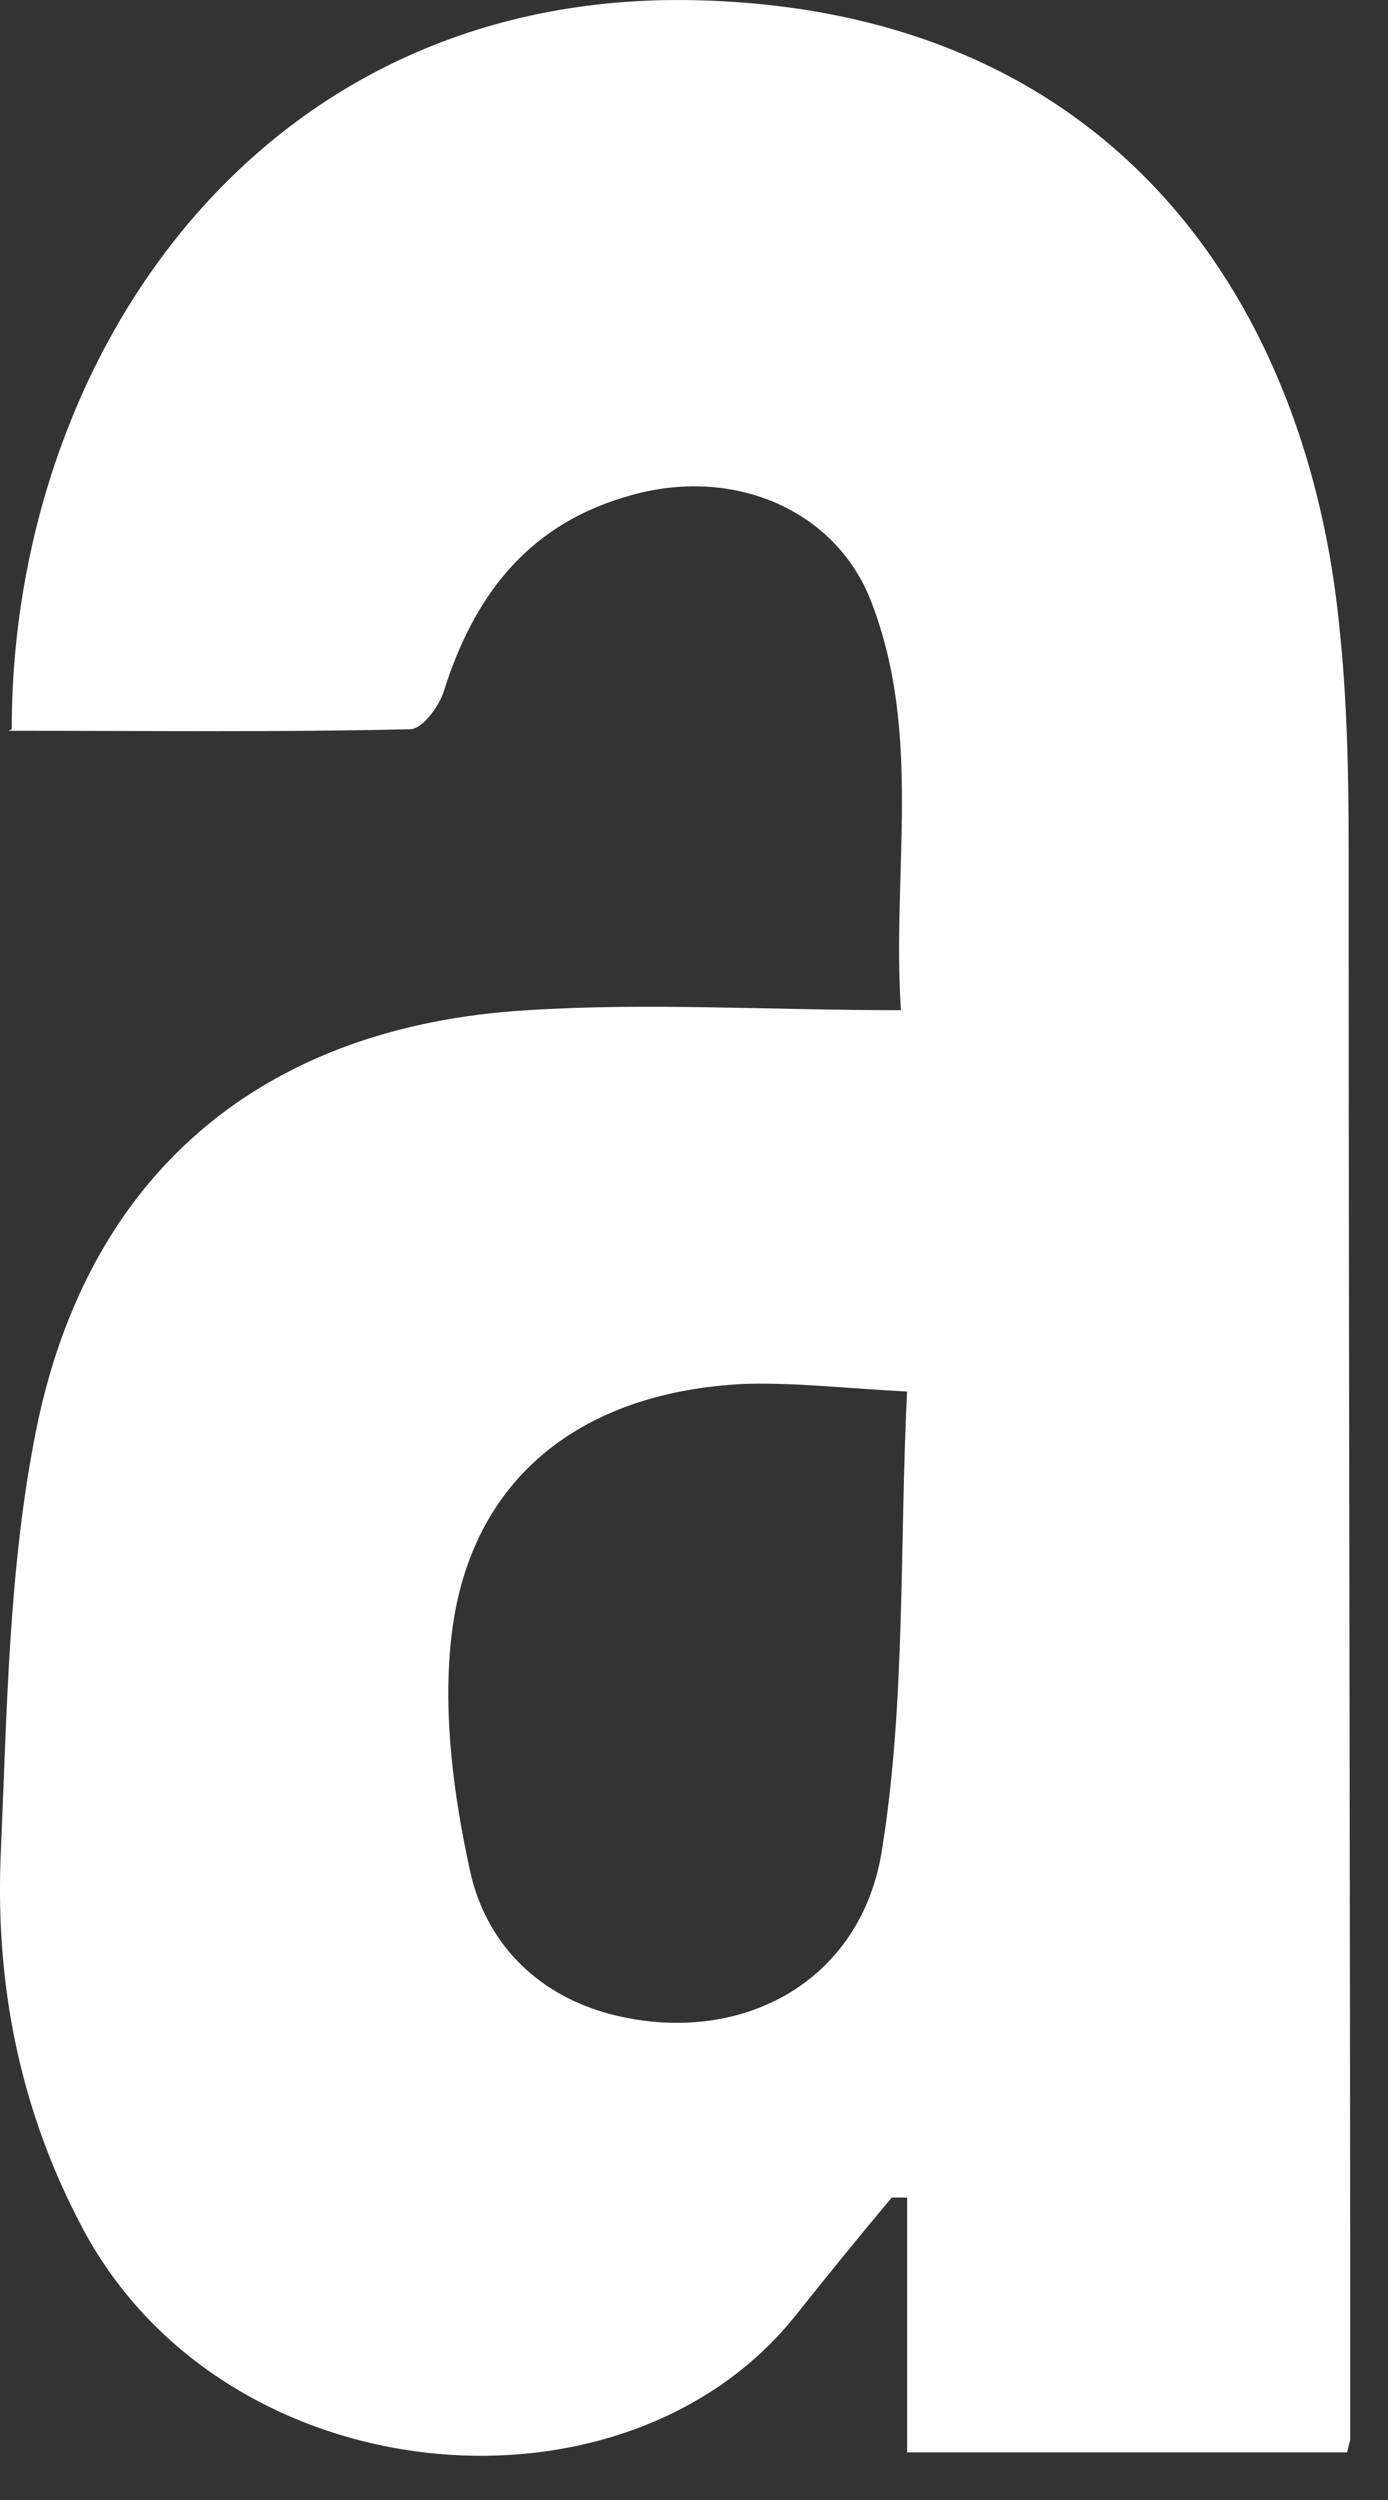<?xml version="1.0" encoding="utf-8"?>
<svg xmlns="http://www.w3.org/2000/svg" fill="none" height="100%" overflow="visible" preserveAspectRatio="none" style="display: block;" viewBox="0 0 20 36" width="100%">
<rect x="0" y="0" width="20" height="36" fill="#333333" stroke="none"/>
<path d="M0.169 10.501C0.169 5.12 3.773 -0.216 10.157 0.007C16.163 0.207 18.855 4.476 19.3 9.034C19.411 10.079 19.433 11.146 19.433 12.213C19.433 19.839 19.456 27.487 19.456 35.114C19.456 35.158 19.433 35.202 19.411 35.314H13.071V31.645C13.071 31.645 12.938 31.645 12.849 31.645C12.382 32.201 11.914 32.779 11.47 33.335C9 36.447 3.239 35.936 1.192 32.09C0.28 30.378 -0.076 28.555 0.013 26.642C0.102 24.619 0.124 22.552 0.525 20.573C1.281 16.86 3.817 14.77 7.599 14.547C9.334 14.436 11.091 14.547 12.982 14.547C12.849 12.569 13.294 10.59 12.559 8.678C12.048 7.322 10.513 6.677 8.978 7.166C7.577 7.588 6.82 8.611 6.398 9.945C6.331 10.167 6.086 10.501 5.908 10.501C3.995 10.545 2.104 10.523 0.124 10.523L0.169 10.501ZM13.093 20.039C12.204 19.995 11.47 19.906 10.735 19.928C8.355 20.039 6.776 21.306 6.509 23.53C6.375 24.642 6.531 25.842 6.776 26.954C6.998 27.954 7.71 28.71 8.778 28.999C10.624 29.488 12.426 28.577 12.715 26.598C13.049 24.486 12.96 22.307 13.071 20.017L13.093 20.039Z" fill="white" id="Vector"/>
</svg>